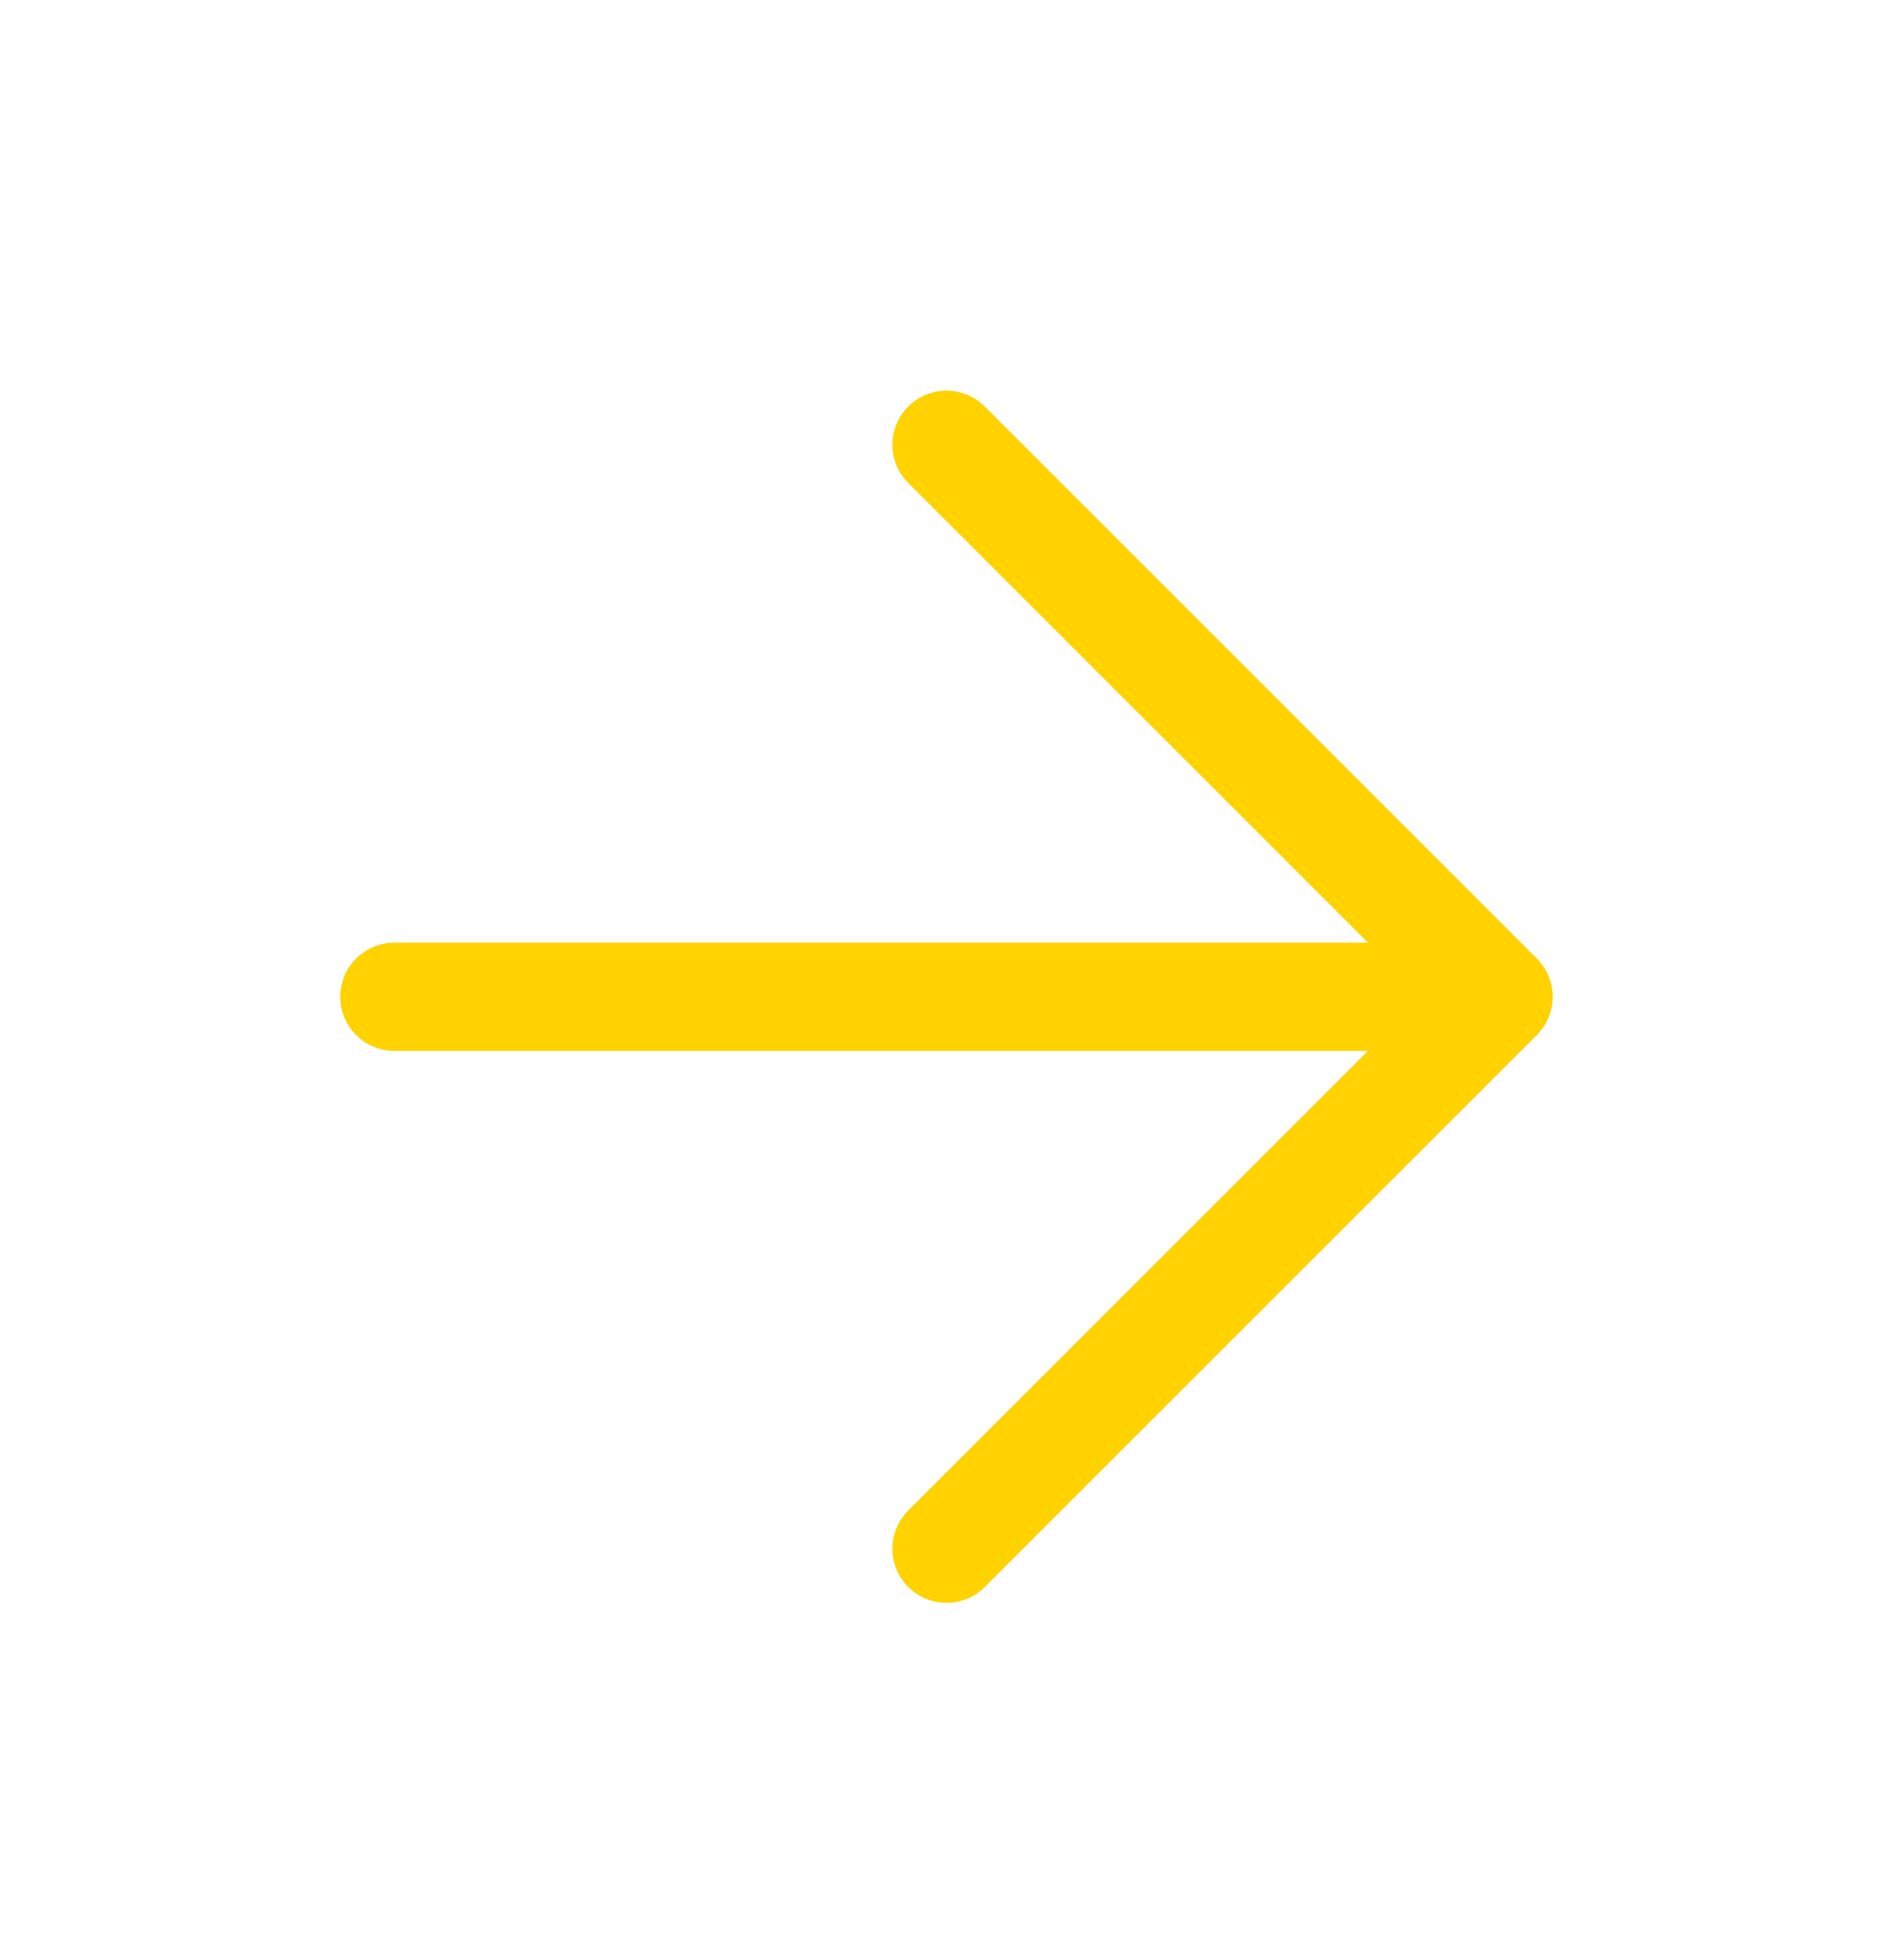 <svg width="28" height="29" viewBox="0 0 28 29" fill="none" xmlns="http://www.w3.org/2000/svg"><path d="M5.833 14.747h16.333m0 0L14 6.58m8.166 8.167L14 22.913" stroke="#FFD200" stroke-width="1.6" stroke-linecap="round" stroke-linejoin="round"/></svg>